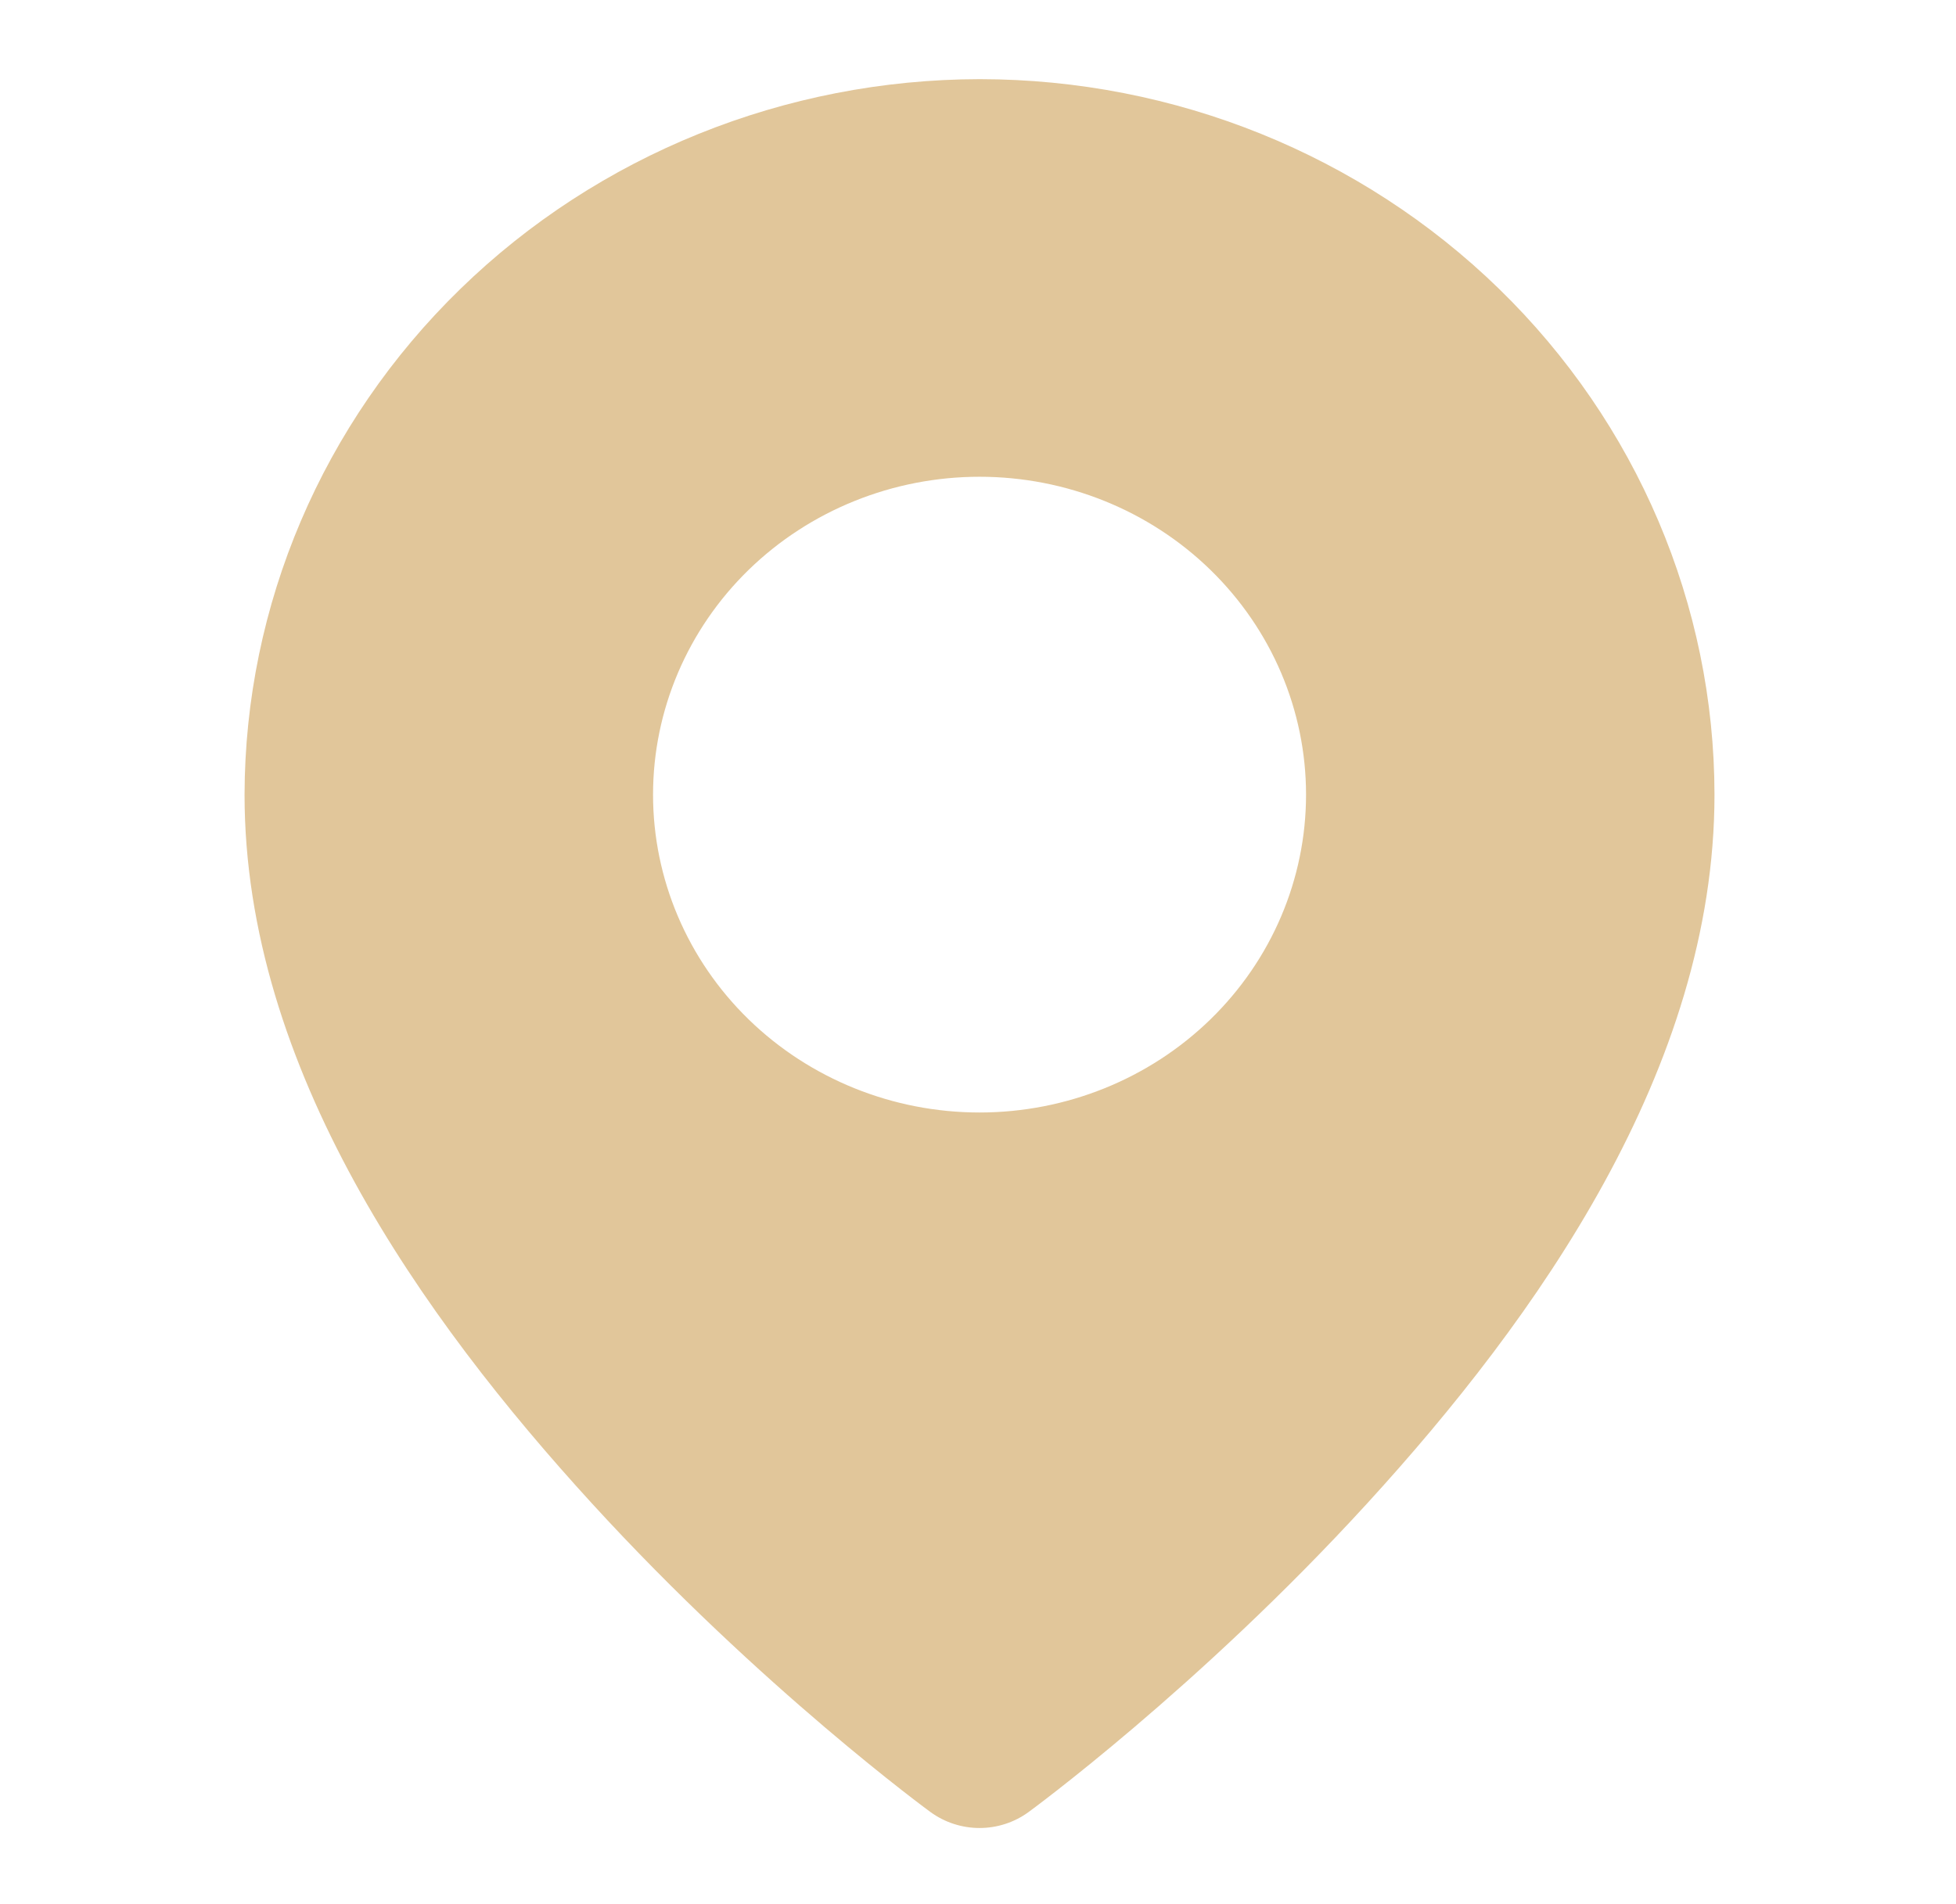 <svg width="38" height="37" viewBox="0 0 38 37" fill="none" xmlns="http://www.w3.org/2000/svg">
<path fill-rule="evenodd" clip-rule="evenodd" d="M19.036 1.538C15.25 1.543 11.62 3.009 8.943 5.615C6.265 8.221 4.758 11.754 4.751 15.441C4.751 20.761 8.204 25.608 11.496 29.209C14.787 32.81 18.078 35.211 18.078 35.211C18.353 35.411 18.687 35.52 19.03 35.52C19.373 35.52 19.707 35.411 19.981 35.211C19.981 35.211 23.273 32.81 26.564 29.209C29.855 25.608 33.308 20.761 33.308 15.441C33.305 11.755 31.8 8.22 29.123 5.613C26.446 3.007 22.822 1.541 19.036 1.538ZM19.03 9.264C20.712 9.264 22.326 9.915 23.515 11.073C24.705 12.232 25.373 13.803 25.373 15.441C25.373 17.079 24.705 18.65 23.515 19.808C22.326 20.966 20.712 21.617 19.03 21.617C17.348 21.617 15.734 20.966 14.544 19.808C13.355 18.65 12.687 17.079 12.687 15.441C12.687 13.803 13.355 12.232 14.544 11.073C15.734 9.915 17.348 9.264 19.03 9.264Z" fill="#E1C69A"/>
</svg>

